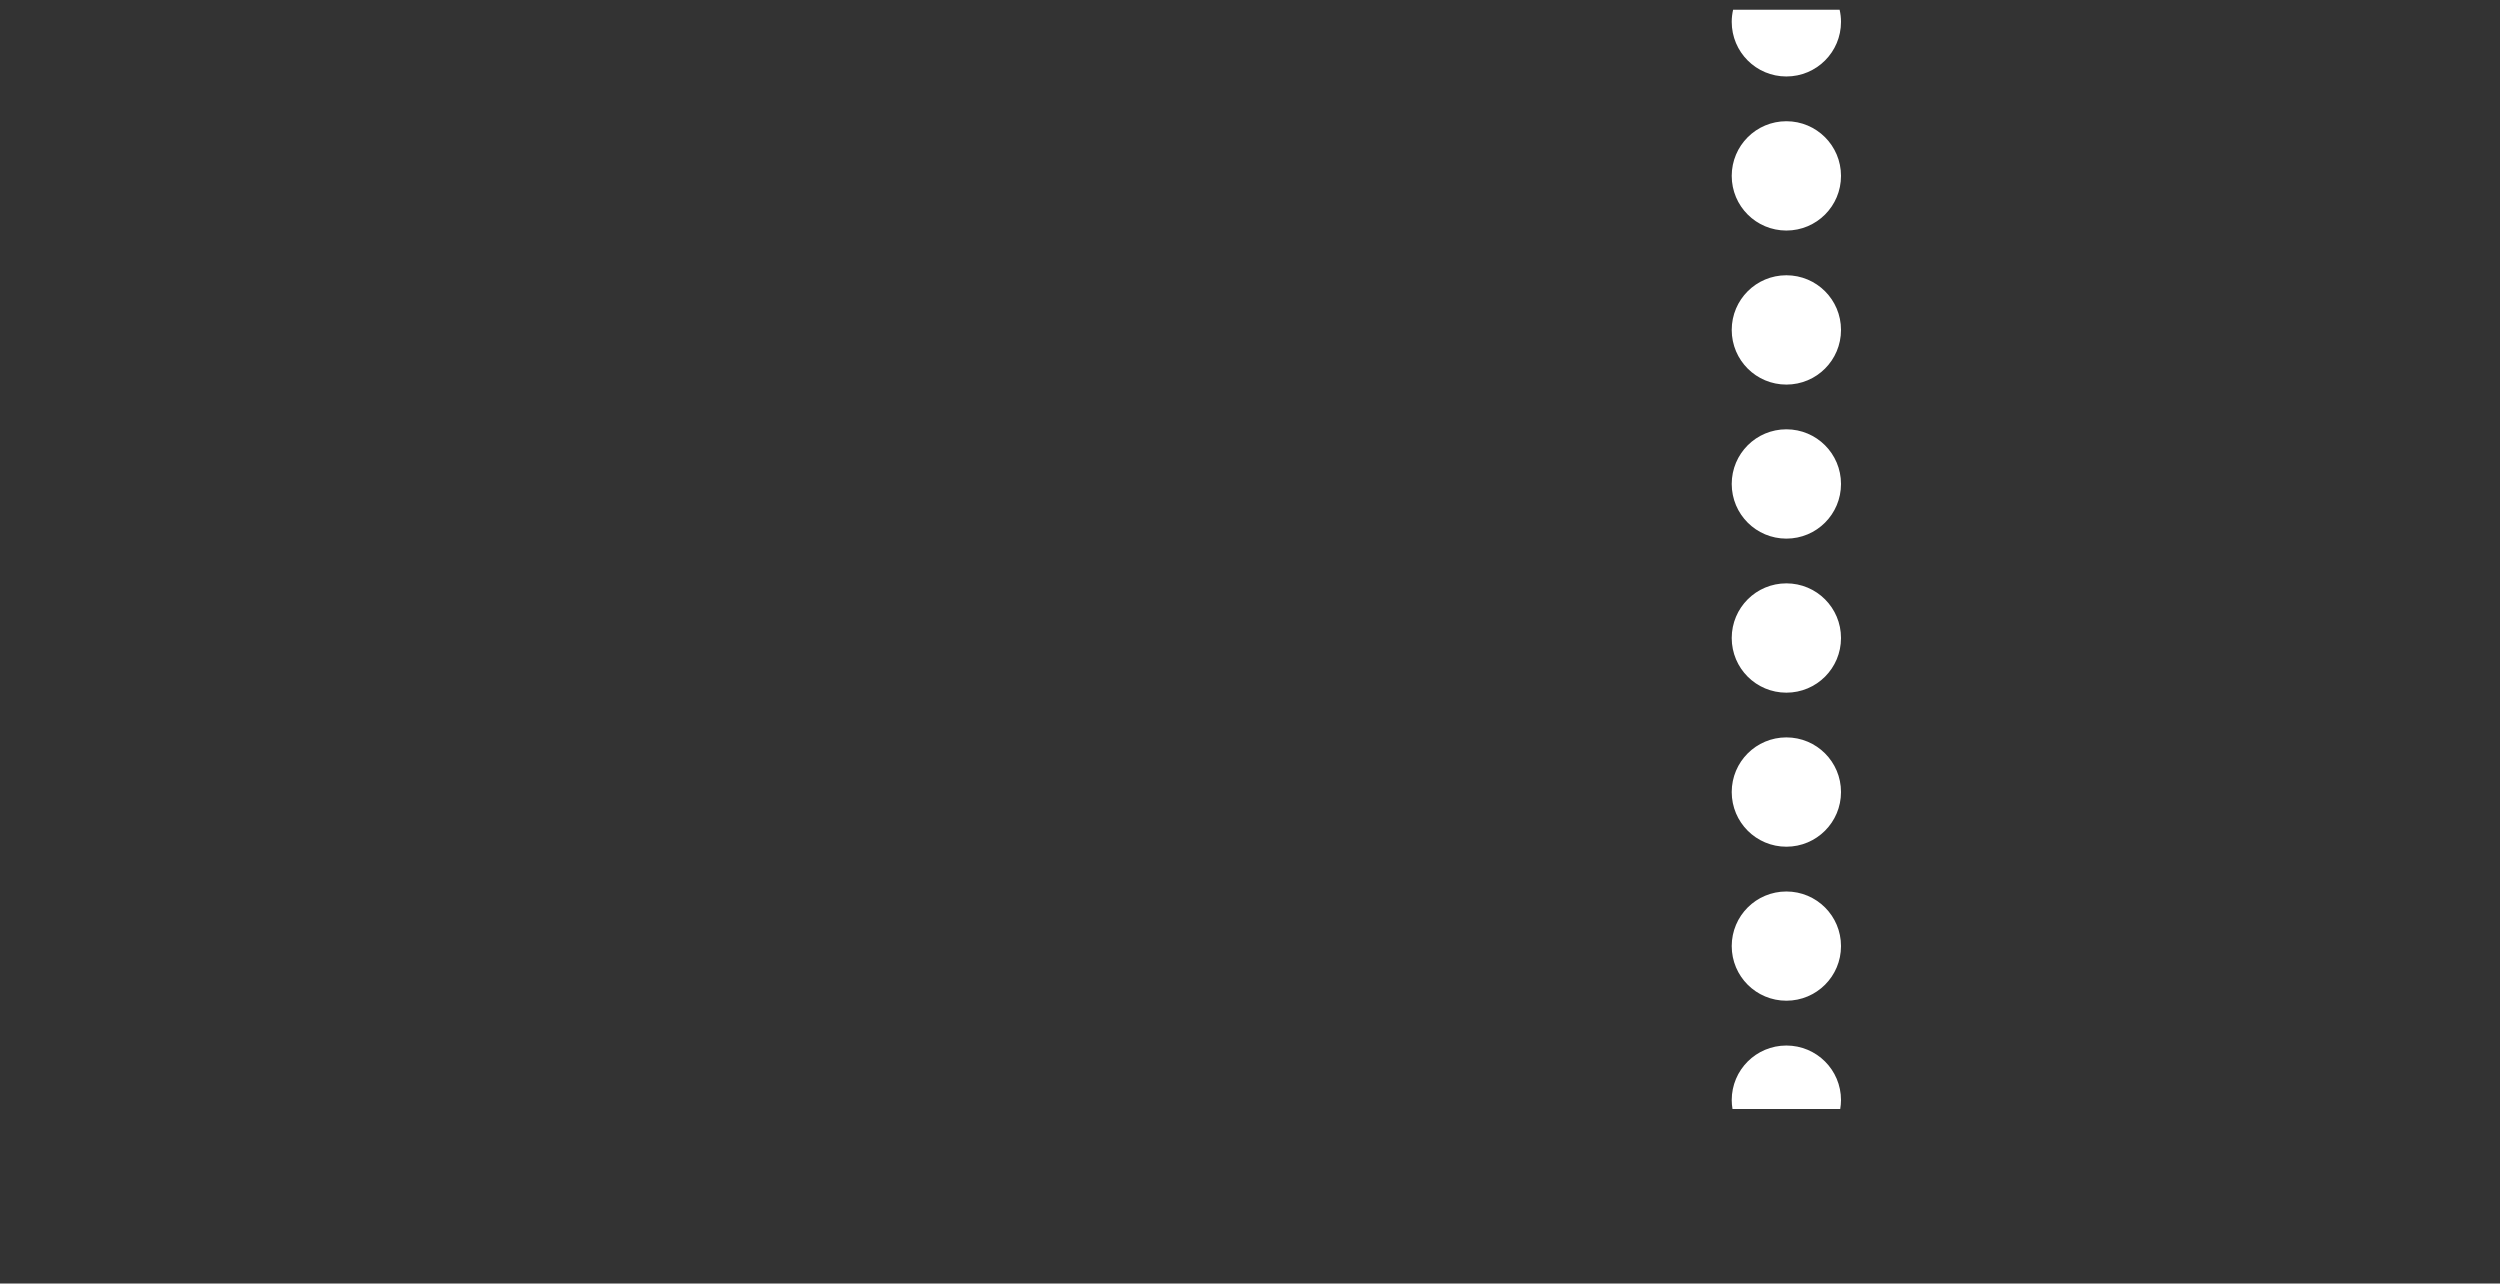 <?xml version="1.0" encoding="utf-8"?>
<!-- Generator: Adobe Illustrator 19.2.1, SVG Export Plug-In . SVG Version: 6.00 Build 0)  -->
<svg xmlns="http://www.w3.org/2000/svg" xmlns:xlink="http://www.w3.org/1999/xlink" version="1.1" id="Ebene_1" x="0px" y="0px" viewBox="0 0 256.786 131.836" enable-background="new 0 0 256.786 131.836" xml:space="preserve">
<rect x="0" y="0" width="256.786" height="131.836" fill="#333333" stroke="none"/>
<polygon id="Leimung_2_25" display="none" fill="#B4B3B3" points="11.786,119.973 247.56,119.973 254.627,113.015 18.852,113.015   "/>
<polygon id="Leimung_1_25" display="none" fill="#B4B3B3" points="11.786,119.973 18.897,112.886 18.897,2.084 11.786,9.17 "/>
<polygon id="Leimun_2_50" display="none" fill="#B4B3B3" points="5.772,126 241.547,126 254.627,113.015 18.852,113.015 "/>
<polygon id="Leimung_1_50" display="none" fill="#B4B3B3" points="5.786,126 18.897,112.886 18.897,2.084 5.786,15.197 "/>
<polygon id="Leimung_2_100" display="none" fill="#B4B3B3" points="0.708,131.13 236.482,131.13 254.627,113.015 18.852,113.015 "/>
<polygon id="Leimung_1_100" display="none" fill="#B4B3B3" points="0.708,131.13 18.897,112.886 18.897,2.084 0.708,20.327 "/>
<rect id="Fläche_rot" x="17.786" y="1" display="none" fill="#e30613" stroke="#FFFFFF" stroke-width="2" stroke-linecap="round" stroke-miterlimit="10" width="238" height="113"/>
<g id="druck.at_Logo" display="none">
	<g display="inline">
		<g enable-background="new    ">
			<defs>
				<polygon id="SVGID_1_" enable-background="new    " points="36.984,87.314 36.805,26.904 98.455,27.454 98.634,87.864     "/>
			</defs>
			<clipPath id="SVGID_2_">
				<use xlink:href="#SVGID_1_" overflow="visible"/>
			</clipPath>
			<g clip-path="url(#SVGID_2_)">
				<g>
					<g>
						<g>
							<path fill="#FFFFFF" d="M54.588,51.624c-0.506-0.876-0.743-1.926-0.746-3.14c0.925-0.273,1.939-0.467,3.044-0.607         c1.036-0.131,2.033-0.185,2.998-0.177c0.064,0.001,0.127,0.001,0.191,0.002c2.696,0.05,4.737,0.702,6.125,1.921         c1.387,1.227,2.076,3.17,2.048,5.802l-0.124,12.71c-0.943,0.194-2.083,0.386-3.44,0.577         c-1.295,0.183-2.616,0.276-3.953,0.265c-0.054,0-0.107-0.001-0.161-0.002c-1.321-0.038-2.516-0.181-3.577-0.437         c-1.061-0.265-1.961-0.669-2.699-1.204c-0.729-0.552-1.298-1.235-1.695-2.057c-0.389-0.822-0.589-1.819-0.575-2.98         c0.006-1.135,0.254-2.119,0.728-2.96c0.483-0.858,1.128-1.548,1.944-2.113c0.816-0.547,1.749-0.944,2.809-1.199         c1.009-0.247,2.086-0.369,3.198-0.359c0.036,0,0.072,0.001,0.108,0.001c0.863,0.025,1.573,0.058,2.13,0.107         c0.548,0.049,1.007,0.106,1.384,0.171l0.007-0.757c0.013-1.549-0.376-2.653-1.178-3.25c-0.802-0.641-1.971-0.959-3.507-1         c-0.06-0.001-0.119-0.002-0.178-0.002c-0.885-0.008-1.706,0.047-2.472,0.164C56.177,51.225,55.369,51.403,54.588,51.624          M79.467,69.205c-1.932-0.044-3.443-0.541-4.533-1.484c-1.081-0.943-1.607-2.488-1.586-4.618l0.11-11.513l-3.154-0.072         l-0.154-0.556l7.013-7.455l0.332,0.003l-0.048,5.035l5.248,0.1c0.1,0.467,0.156,0.961,0.148,1.507         c0.001,0.299-0.016,0.572-0.042,0.836c-0.035,0.264-0.079,0.527-0.132,0.791l-5.248-0.117l-0.089,9.268         c-0.015,1.1,0.024,1.998,0.107,2.651c0.092,0.661,0.246,1.173,0.481,1.536c0.226,0.363,0.532,0.603,0.919,0.73         c0.387,0.118,0.881,0.193,1.474,0.207c0.057,0.002,0.114,0.003,0.171,0.003c0.395,0.004,0.769-0.02,1.123-0.071         c0.395-0.067,0.772-0.125,1.087-0.193c0.19,0.521,0.3,1.068,0.337,1.632c0.029,0.555,0.048,1.039,0.04,1.453         c-0.539,0.127-1.105,0.21-1.697,0.267C80.779,69.19,80.141,69.211,79.467,69.205 M67.637,27.179         c-16.853-0.15-30.588,13-30.744,29.56c-0.157,16.68,13.515,30.49,30.543,30.844c0.127,0.003,0.256,0.005,0.382,0.006         c16.846,0.15,30.571-12.996,30.727-29.561c0.157-16.671-13.515-30.49-30.543-30.844         C67.881,27.182,67.758,27.18,67.637,27.179"/>
							<path fill="#FFFFFF" d="M61.044,58.723c-1.602-0.014-2.829,0.265-3.683,0.831c-0.879,0.591-1.325,1.493-1.34,2.743         c-0.007,0.792,0.139,1.427,0.428,1.87c0.289,0.46,0.658,0.816,1.099,1.057c0.441,0.242,0.936,0.396,1.475,0.462         c0.53,0.075,1.043,0.097,1.528,0.11c0.079,0.002,0.158,0.003,0.237,0.004c0.545,0.005,1.105-0.016,1.686-0.057         c0.665-0.056,1.249-0.147,1.76-0.266l0.062-6.452c-0.405-0.056-0.917-0.114-1.537-0.181c-0.611-0.076-1.141-0.107-1.573-0.12         C61.139,58.724,61.091,58.724,61.044,58.723"/>
						</g>
					</g>
				</g>
			</g>
		</g>
	</g>
</g>
<g id="Perforierung_2">
	<path fill="#FFFFFF" d="M177.873,97.178c0-3.103,2.51-5.609,5.613-5.609l0,0c3.106,0,5.612,2.506,5.612,5.609l0,0   c0,3.103-2.506,5.609-5.612,5.609l0,0C180.382,102.787,177.873,100.281,177.873,97.178z"/>
	<path fill="#FFFFFF" d="M177.873,81.353c0-3.101,2.51-5.612,5.613-5.612l0,0c3.106,0,5.612,2.511,5.612,5.612l0,0   c0,3.105-2.506,5.616-5.612,5.616l0,0C180.382,86.969,177.873,84.458,177.873,81.353z"/>
	<path fill="#FFFFFF" d="M177.873,65.533c0-3.108,2.51-5.614,5.613-5.614l0,0c3.106,0,5.612,2.506,5.612,5.614l0,0   c0,3.107-2.506,5.614-5.612,5.614l0,0C180.382,71.147,177.873,68.64,177.873,65.533z"/>
	<path fill="#FFFFFF" d="M177.873,49.71c0-3.108,2.51-5.614,5.613-5.614l0,0c3.106,0,5.612,2.506,5.612,5.614l0,0   c0,3.107-2.506,5.614-5.612,5.614l0,0C180.382,55.324,177.873,52.818,177.873,49.71z"/>
	<path fill="#FFFFFF" d="M177.873,33.888c0-3.108,2.51-5.614,5.613-5.614l0,0c3.106,0,5.612,2.506,5.612,5.614l0,0   c0,3.107-2.506,5.614-5.612,5.614l0,0C180.382,39.502,177.873,36.996,177.873,33.888z"/>
	<path fill="#FFFFFF" d="M177.873,18.066c0-3.103,2.51-5.614,5.613-5.614l0,0c3.106,0,5.612,2.511,5.612,5.614l0,0   c0,3.107-2.506,5.614-5.612,5.614l0,0C180.382,23.679,177.873,21.173,177.873,18.066z"/>
	<path fill="#FFFFFF" d="M189.098,112.996c0-3.099-2.506-5.605-5.612-5.605c-3.103,0-5.613,2.506-5.613,5.605   c0,0.312,0.032,0.615,0.08,0.913h11.064C189.066,113.611,189.098,113.308,189.098,112.996z"/>
	<path fill="#FFFFFF" d="M177.873,2.243c0,3.105,2.51,5.612,5.613,5.612c3.106,0,5.612-2.506,5.612-5.612   c0-0.428-0.052-0.843-0.142-1.243h-10.941C177.925,1.4,177.873,1.815,177.873,2.243z"/>
</g>
<g id="Perforierung_1" display="none">
	<path display="inline" fill="#FFFFFF" d="M216.873,98.178c0-3.103,2.51-5.609,5.613-5.609l0,0c3.106,0,5.612,2.506,5.612,5.609l0,0   c0,3.103-2.506,5.609-5.612,5.609l0,0C219.382,103.787,216.873,101.281,216.873,98.178z"/>
	<path display="inline" fill="#FFFFFF" d="M216.873,82.353c0-3.101,2.51-5.612,5.613-5.612l0,0c3.106,0,5.612,2.511,5.612,5.612l0,0   c0,3.105-2.506,5.616-5.612,5.616l0,0C219.382,87.969,216.873,85.458,216.873,82.353z"/>
	<path display="inline" fill="#FFFFFF" d="M216.873,66.533c0-3.108,2.51-5.614,5.613-5.614l0,0c3.106,0,5.612,2.506,5.612,5.614l0,0   c0,3.107-2.506,5.614-5.612,5.614l0,0C219.382,72.147,216.873,69.64,216.873,66.533z"/>
	<path display="inline" fill="#FFFFFF" d="M216.873,50.71c0-3.108,2.51-5.614,5.613-5.614l0,0c3.106,0,5.612,2.506,5.612,5.614l0,0   c0,3.107-2.506,5.614-5.612,5.614l0,0C219.382,56.324,216.873,53.818,216.873,50.71z"/>
	<path display="inline" fill="#FFFFFF" d="M216.873,34.888c0-3.108,2.51-5.614,5.613-5.614l0,0c3.106,0,5.612,2.506,5.612,5.614l0,0   c0,3.107-2.506,5.614-5.612,5.614l0,0C219.382,40.502,216.873,37.996,216.873,34.888z"/>
	<path display="inline" fill="#FFFFFF" d="M216.873,19.066c0-3.103,2.51-5.614,5.613-5.614l0,0c3.106,0,5.612,2.511,5.612,5.614l0,0   c0,3.107-2.506,5.614-5.612,5.614l0,0C219.382,24.679,216.873,22.173,216.873,19.066z"/>
	<path display="inline" fill="#FFFFFF" d="M228.098,112.996c0-3.099-2.506-5.605-5.612-5.605c-3.103,0-5.613,2.506-5.613,5.605   c0,0.312,0.032,0.615,0.08,0.913h11.064C228.066,113.611,228.098,113.308,228.098,112.996z"/>
	<path display="inline" fill="#FFFFFF" d="M216.873,3.243c0,3.105,2.51,5.612,5.613,5.612c3.106,0,5.612-2.506,5.612-5.612   c0-0.428-0.052-0.843-0.142-1.243h-10.941C216.925,2.4,216.873,2.815,216.873,3.243z"/>
</g>
<line display="none" fill="none" stroke="#FFFFFF" stroke-width="2" stroke-miterlimit="10" x1="17.786" y1="114" x2="0.708" y2="131.13"/>
<g id="Nummerierung_2" display="none">
	<path display="inline" fill="#FFFFFF" d="M203.164,93.494c2.651,0,4.114,0.983,4.114,2.71c0,1.523-1.427,2.555-4.006,2.579   c-2.614,0-4.054-1.127-4.054-2.71C199.218,94.429,200.682,93.494,203.164,93.494z M203.284,97.727c2.027,0,3.178-0.624,3.178-1.583   c0-1.08-1.259-1.595-3.25-1.595c-1.919,0-3.179,0.492-3.179,1.583C200.034,97.056,201.161,97.727,203.284,97.727z"/>
	<path display="inline" fill="#FFFFFF" d="M203.164,87.338c2.651,0,4.114,0.983,4.114,2.71c0,1.523-1.427,2.555-4.006,2.579   c-2.614,0-4.054-1.127-4.054-2.71C199.218,88.273,200.682,87.338,203.164,87.338z M203.284,91.571c2.027,0,3.178-0.624,3.178-1.583   c0-1.08-1.259-1.595-3.25-1.595c-1.919,0-3.179,0.492-3.179,1.583C200.034,90.9,201.161,91.571,203.284,91.571z"/>
	<path display="inline" fill="#FFFFFF" d="M203.164,81.182c2.651,0,4.114,0.983,4.114,2.71c0,1.523-1.427,2.555-4.006,2.579   c-2.614,0-4.054-1.127-4.054-2.71C199.218,82.118,200.682,81.182,203.164,81.182z M203.284,85.416c2.027,0,3.178-0.624,3.178-1.583   c0-1.08-1.259-1.595-3.25-1.595c-1.919,0-3.179,0.492-3.179,1.583C200.034,84.744,201.161,85.416,203.284,85.416z"/>
	<path display="inline" fill="#FFFFFF" d="M203.164,75.026c2.651,0,4.114,0.983,4.114,2.71c0,1.523-1.427,2.555-4.006,2.579   c-2.614,0-4.054-1.127-4.054-2.71C199.218,75.962,200.682,75.026,203.164,75.026z M203.284,79.26c2.027,0,3.178-0.624,3.178-1.583   c0-1.08-1.259-1.595-3.25-1.595c-1.919,0-3.179,0.492-3.179,1.583C200.034,78.588,201.161,79.26,203.284,79.26z"/>
	<path display="inline" fill="#FFFFFF" d="M203.164,68.87c2.651,0,4.114,0.983,4.114,2.71c0,1.523-1.427,2.555-4.006,2.579   c-2.614,0-4.054-1.128-4.054-2.711C199.218,69.806,200.682,68.87,203.164,68.87z M203.284,73.104c2.027,0,3.178-0.624,3.178-1.583   c0-1.079-1.259-1.595-3.25-1.595c-1.919,0-3.179,0.491-3.179,1.583C200.034,72.432,201.161,73.104,203.284,73.104z"/>
	<path display="inline" fill="#FFFFFF" d="M200.333,65.604v0.023l0.732,1.355l-0.804,0.204l-0.912-1.703v-0.899h7.796v1.02H200.333z   "/>
</g>
<g id="Nummerierung_1" display="none">
	<path display="inline" fill="#FFFFFF" d="M241.039,93.494c2.651,0,4.114,0.983,4.114,2.71c0,1.523-1.427,2.555-4.006,2.579   c-2.614,0-4.054-1.127-4.054-2.71C237.093,94.429,238.556,93.494,241.039,93.494z M241.159,97.727c2.027,0,3.178-0.624,3.178-1.583   c0-1.08-1.259-1.595-3.25-1.595c-1.919,0-3.179,0.492-3.179,1.583C237.908,97.056,239.036,97.727,241.159,97.727z"/>
	<path display="inline" fill="#FFFFFF" d="M241.039,87.338c2.651,0,4.114,0.983,4.114,2.71c0,1.523-1.427,2.555-4.006,2.579   c-2.614,0-4.054-1.127-4.054-2.71C237.093,88.273,238.556,87.338,241.039,87.338z M241.159,91.571c2.027,0,3.178-0.624,3.178-1.583   c0-1.08-1.259-1.595-3.25-1.595c-1.919,0-3.179,0.492-3.179,1.583C237.908,90.9,239.036,91.571,241.159,91.571z"/>
	<path display="inline" fill="#FFFFFF" d="M241.039,81.182c2.651,0,4.114,0.983,4.114,2.71c0,1.523-1.427,2.555-4.006,2.579   c-2.614,0-4.054-1.127-4.054-2.71C237.093,82.118,238.556,81.182,241.039,81.182z M241.159,85.416c2.027,0,3.178-0.624,3.178-1.583   c0-1.08-1.259-1.595-3.25-1.595c-1.919,0-3.179,0.492-3.179,1.583C237.908,84.744,239.036,85.416,241.159,85.416z"/>
	<path display="inline" fill="#FFFFFF" d="M241.039,75.026c2.651,0,4.114,0.983,4.114,2.71c0,1.523-1.427,2.555-4.006,2.579   c-2.614,0-4.054-1.127-4.054-2.71C237.093,75.962,238.556,75.026,241.039,75.026z M241.159,79.26c2.027,0,3.178-0.624,3.178-1.583   c0-1.08-1.259-1.595-3.25-1.595c-1.919,0-3.179,0.492-3.179,1.583C237.908,78.588,239.036,79.26,241.159,79.26z"/>
	<path display="inline" fill="#FFFFFF" d="M241.039,68.87c2.651,0,4.114,0.983,4.114,2.71c0,1.523-1.427,2.555-4.006,2.579   c-2.614,0-4.054-1.128-4.054-2.711C237.093,69.806,238.556,68.87,241.039,68.87z M241.159,73.104c2.027,0,3.178-0.624,3.178-1.583   c0-1.079-1.259-1.595-3.25-1.595c-1.919,0-3.179,0.491-3.179,1.583C237.908,72.432,239.036,73.104,241.159,73.104z"/>
	<path display="inline" fill="#FFFFFF" d="M238.208,65.604v0.023l0.732,1.355l-0.804,0.204l-0.912-1.703v-0.899h7.796v1.02H238.208z   "/>
</g>
</svg>

